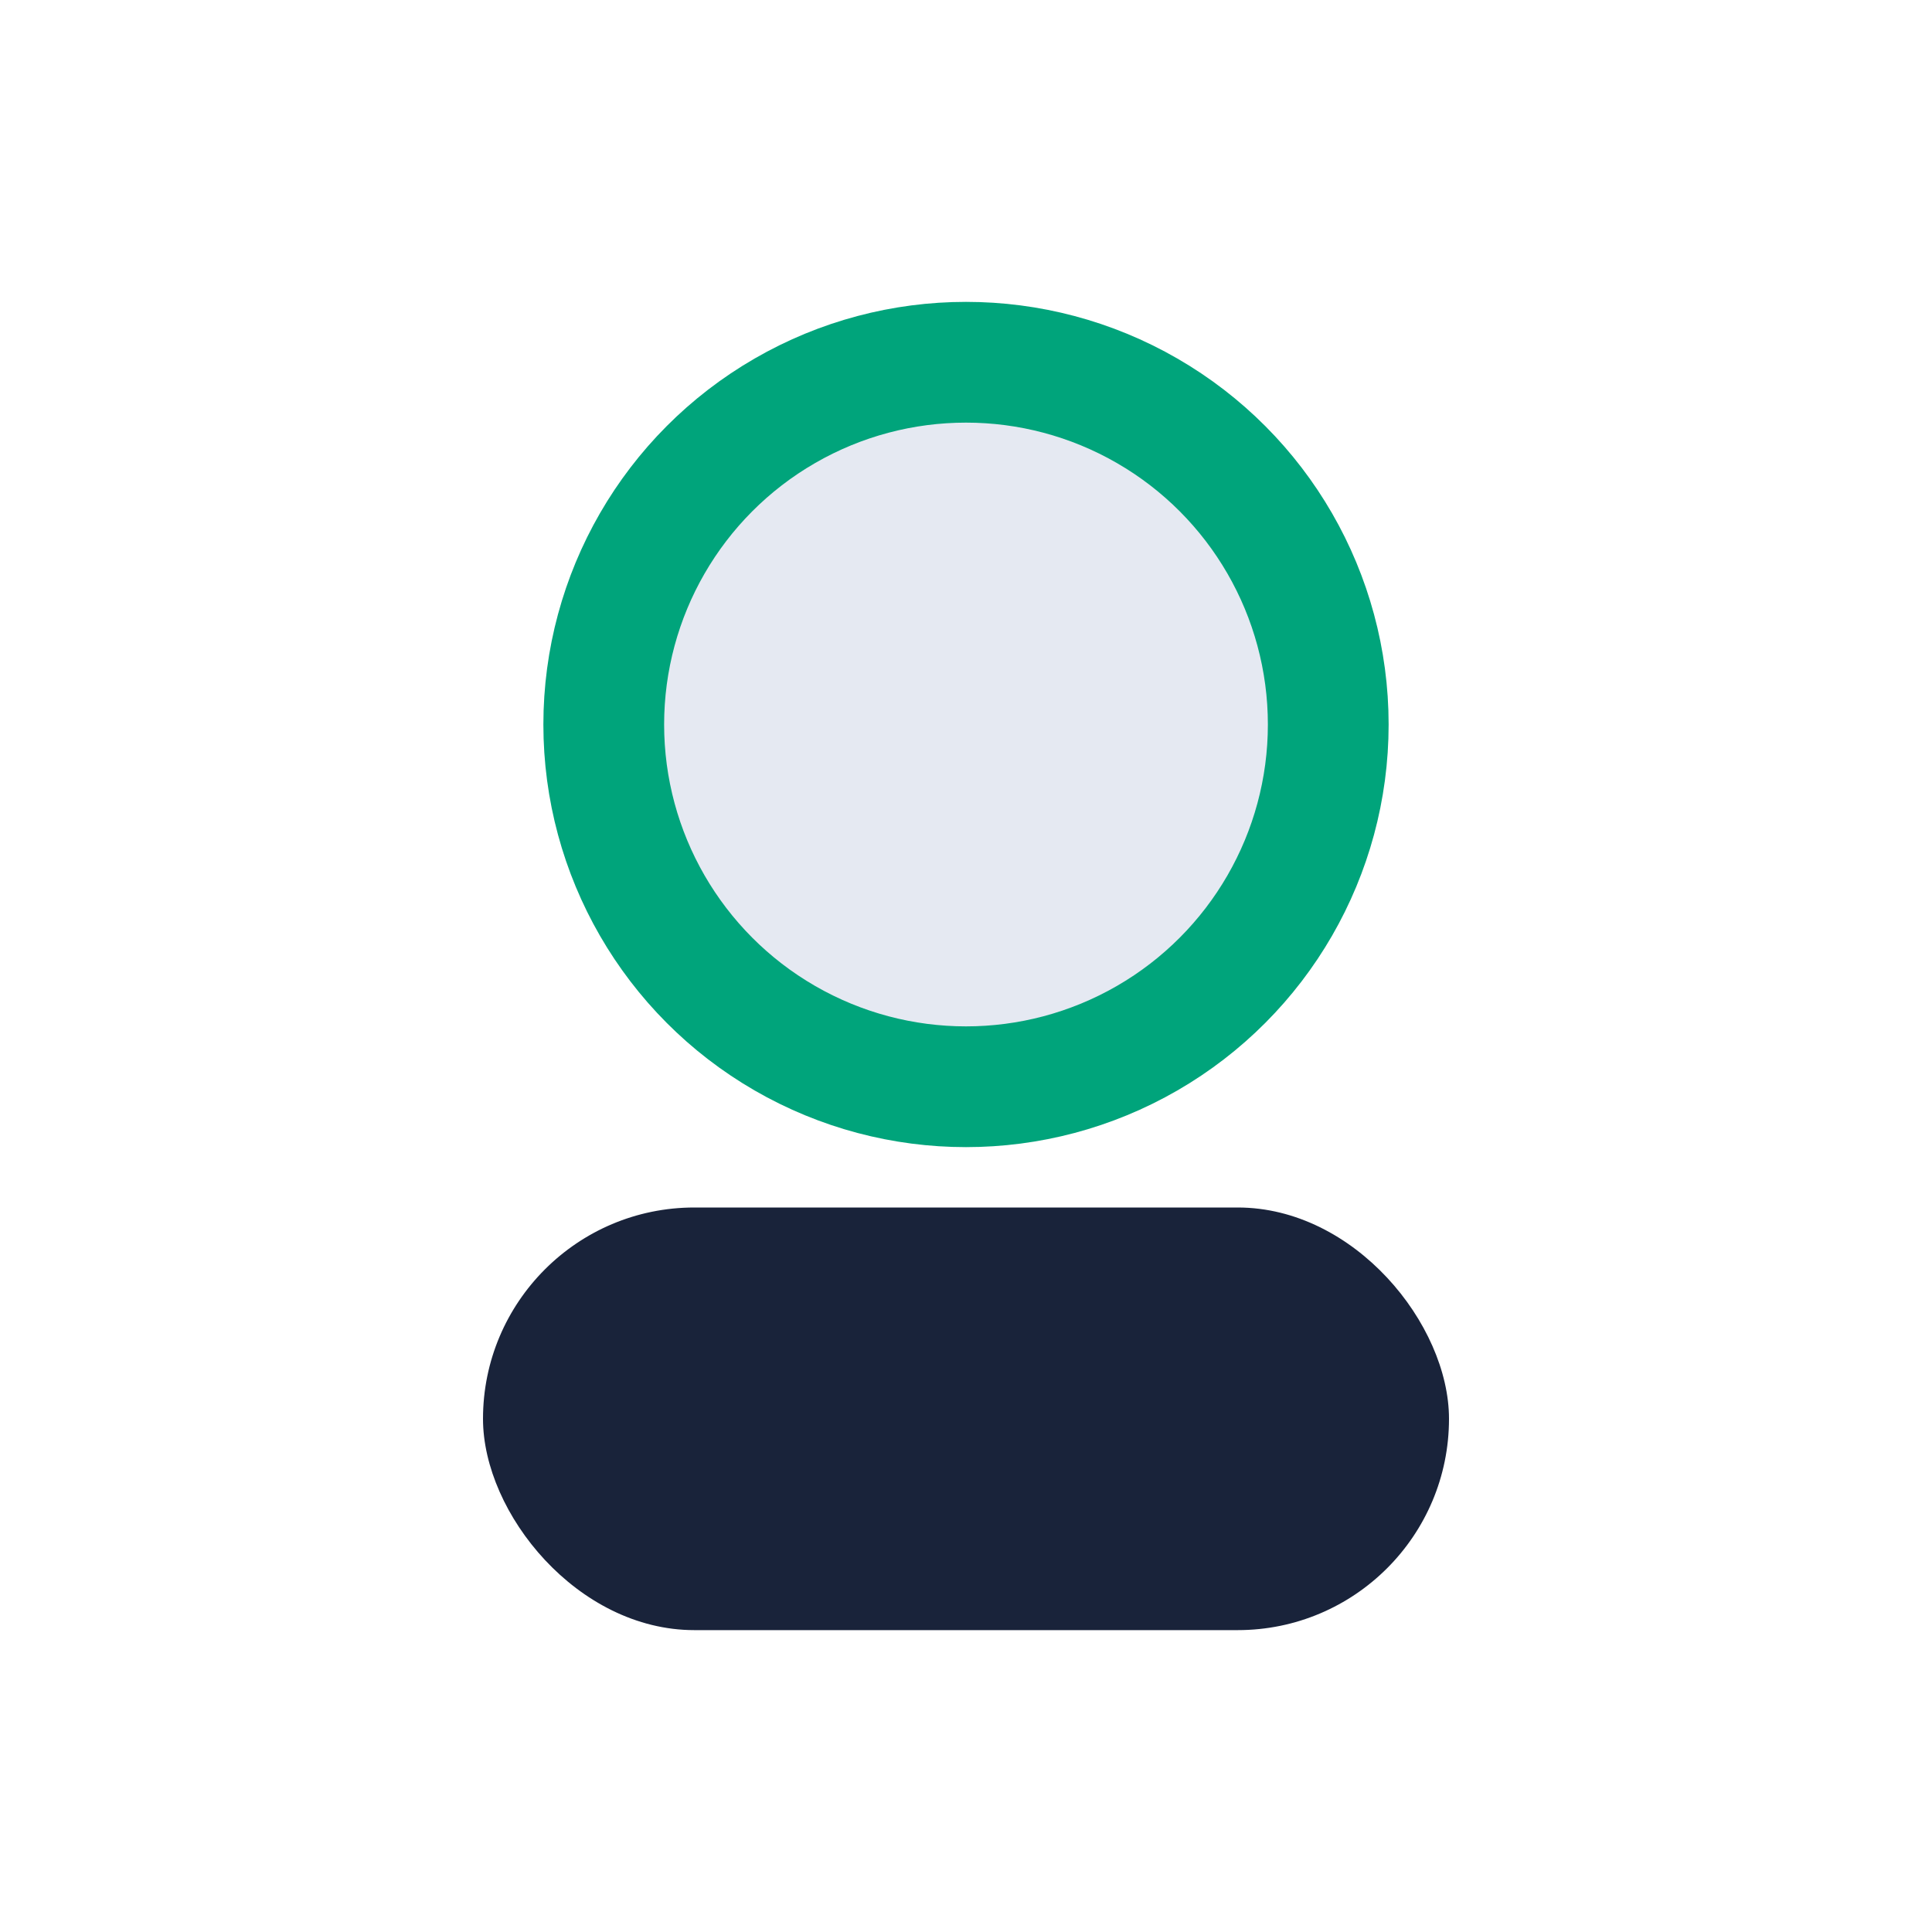 <?xml version="1.0" encoding="UTF-8"?>
<svg xmlns="http://www.w3.org/2000/svg" width="32" height="32" viewBox="0 0 32 32"><circle cx="16" cy="12" r="6" fill="#E5E9F2" stroke="#00A47B" stroke-width="2"/><rect x="8" y="20" width="16" height="7" rx="3.5" fill="#19233A"/></svg>